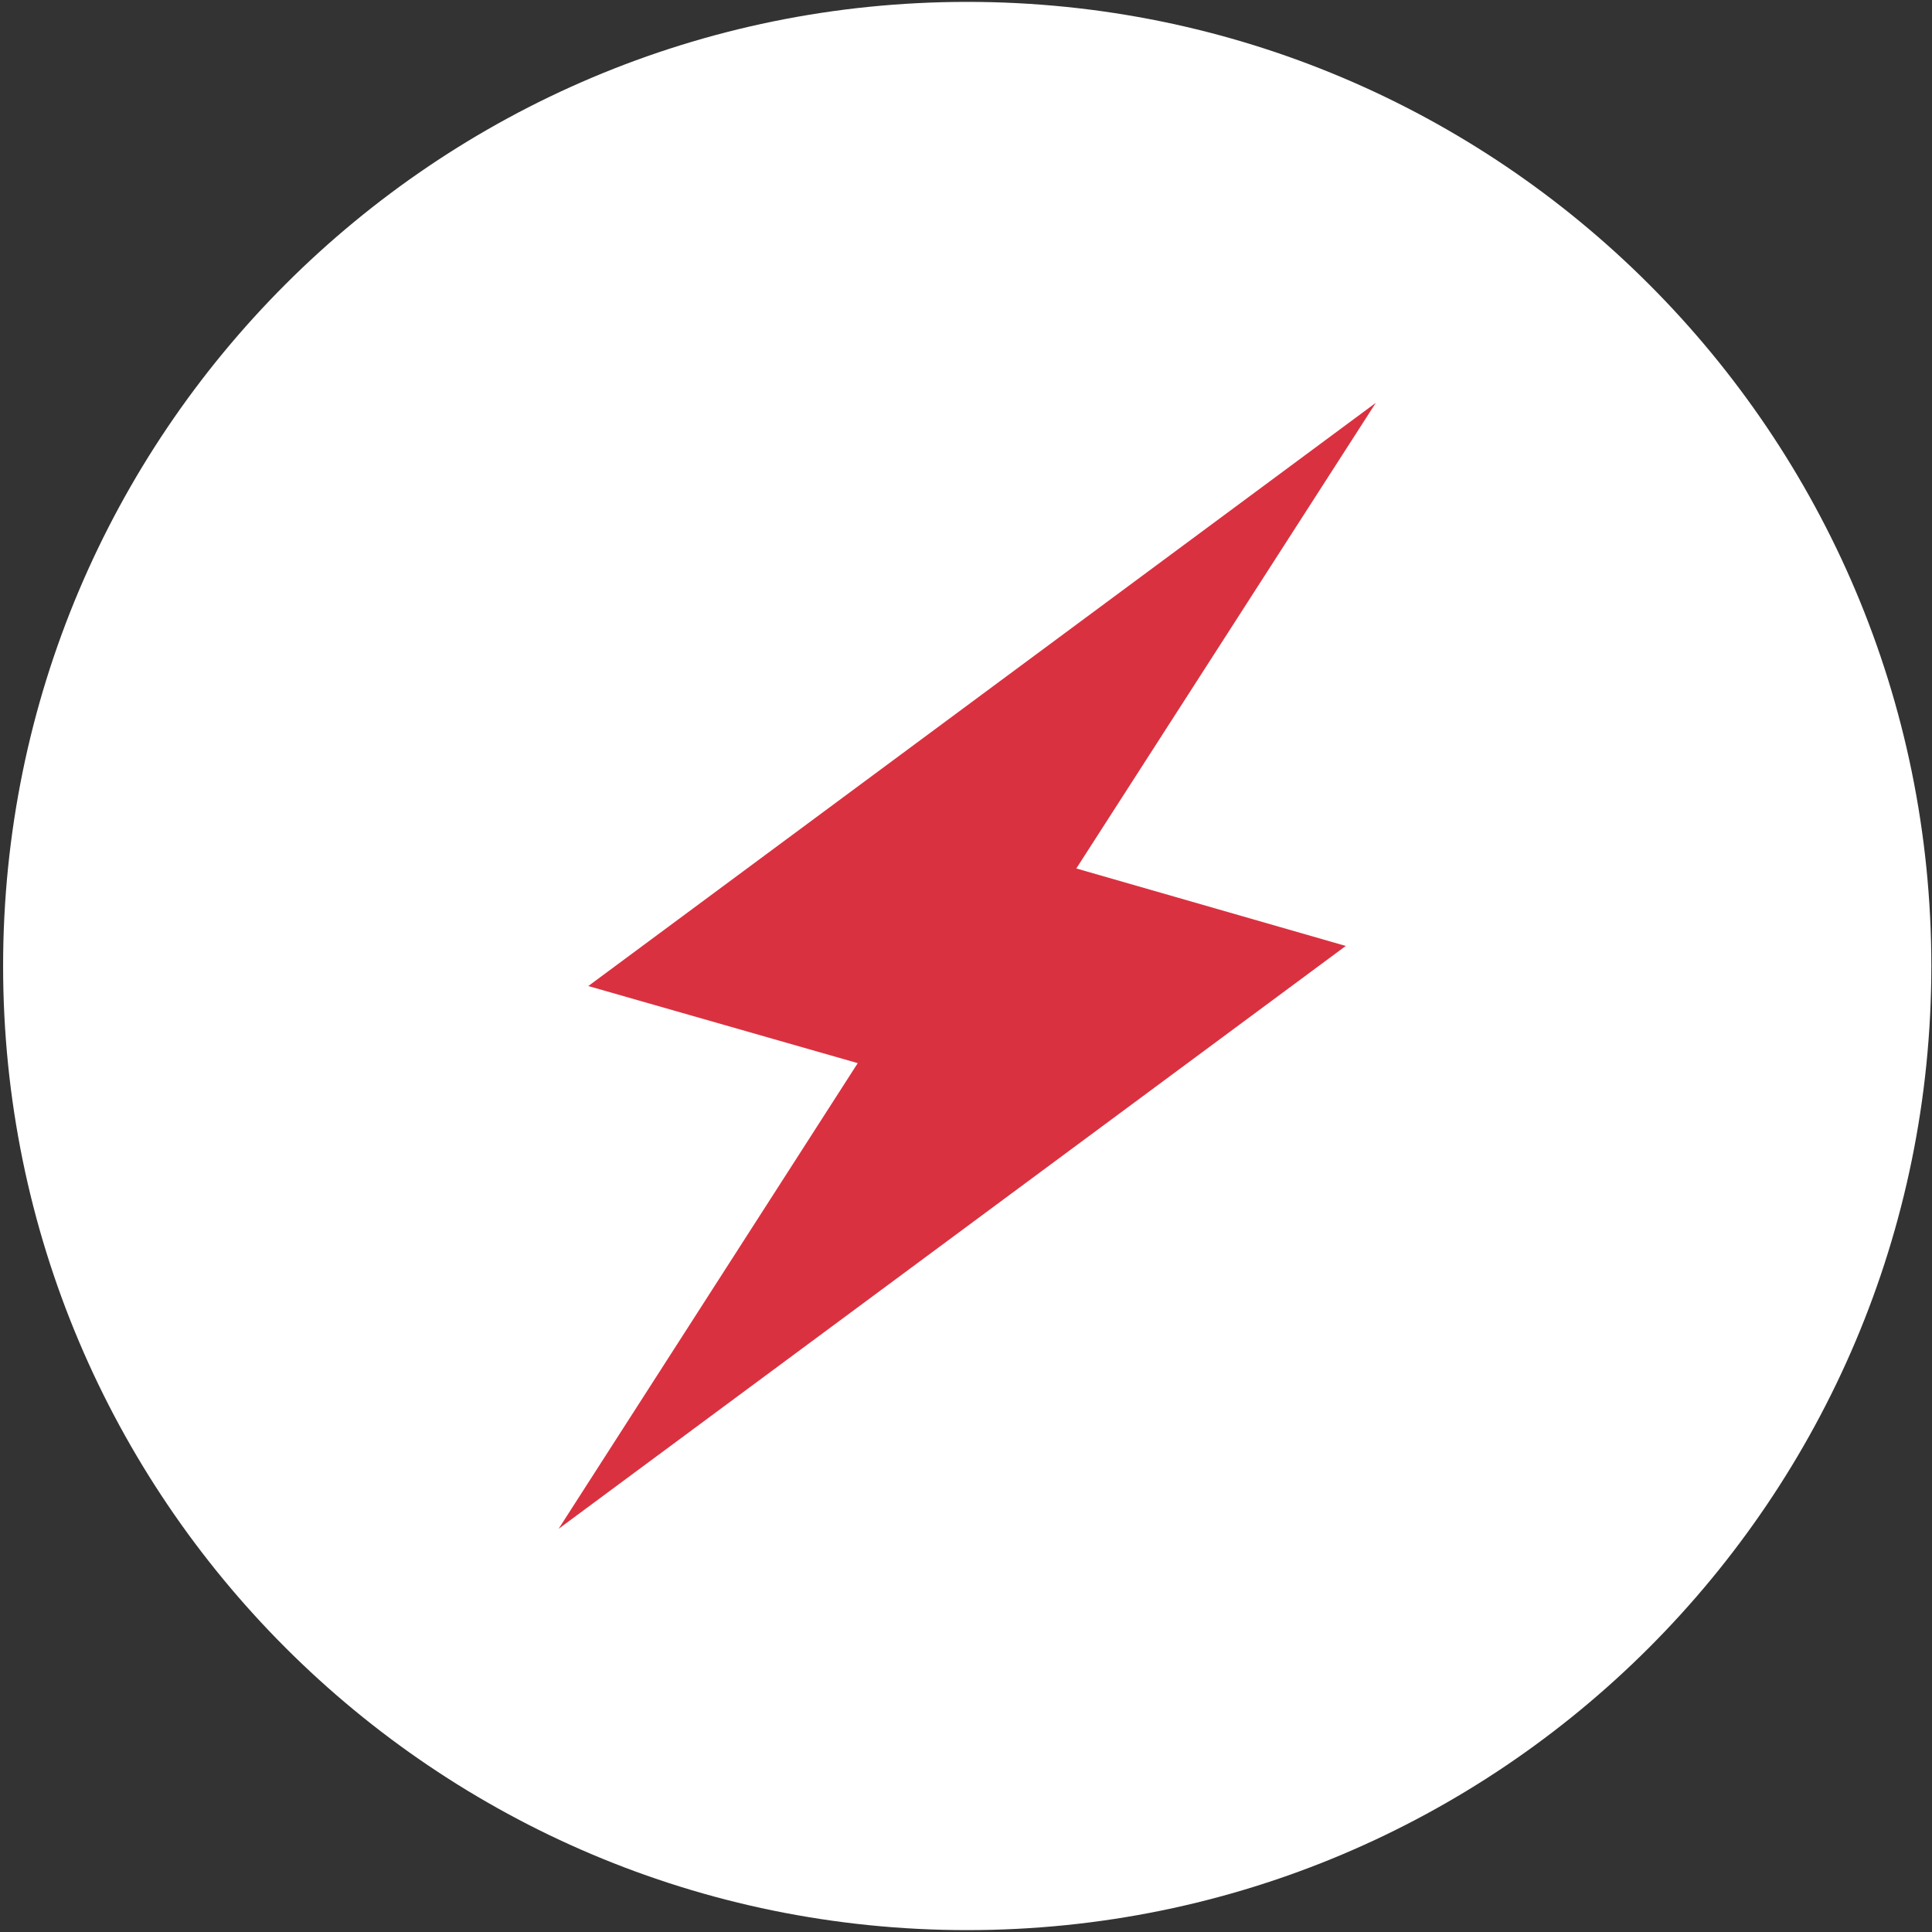 <?xml version="1.0" encoding="utf-8"?>
<svg xmlns="http://www.w3.org/2000/svg" width="513" height="513" viewBox="0 0 513 513" fill="none">
  <rect x="0" y="0" width="513" height="513" fill="#333333" stroke="none"/>
  <path d="M256.825 512.5C398.21 512.5 512.825 397.885 512.825 256.5C512.825 115.115 398.21 0.5 256.825 0.5C115.44 0.5 0.825 115.115 0.825 256.5C0.825 397.885 115.44 512.5 256.825 512.5Z" fill="white"/>
  <path d="M365.325 106.953L156.206 261.822L227.755 282.294L148.324 405.944L357.341 251.177L285.792 230.603L365.325 106.953Z" fill="#DA3140"/>
</svg>